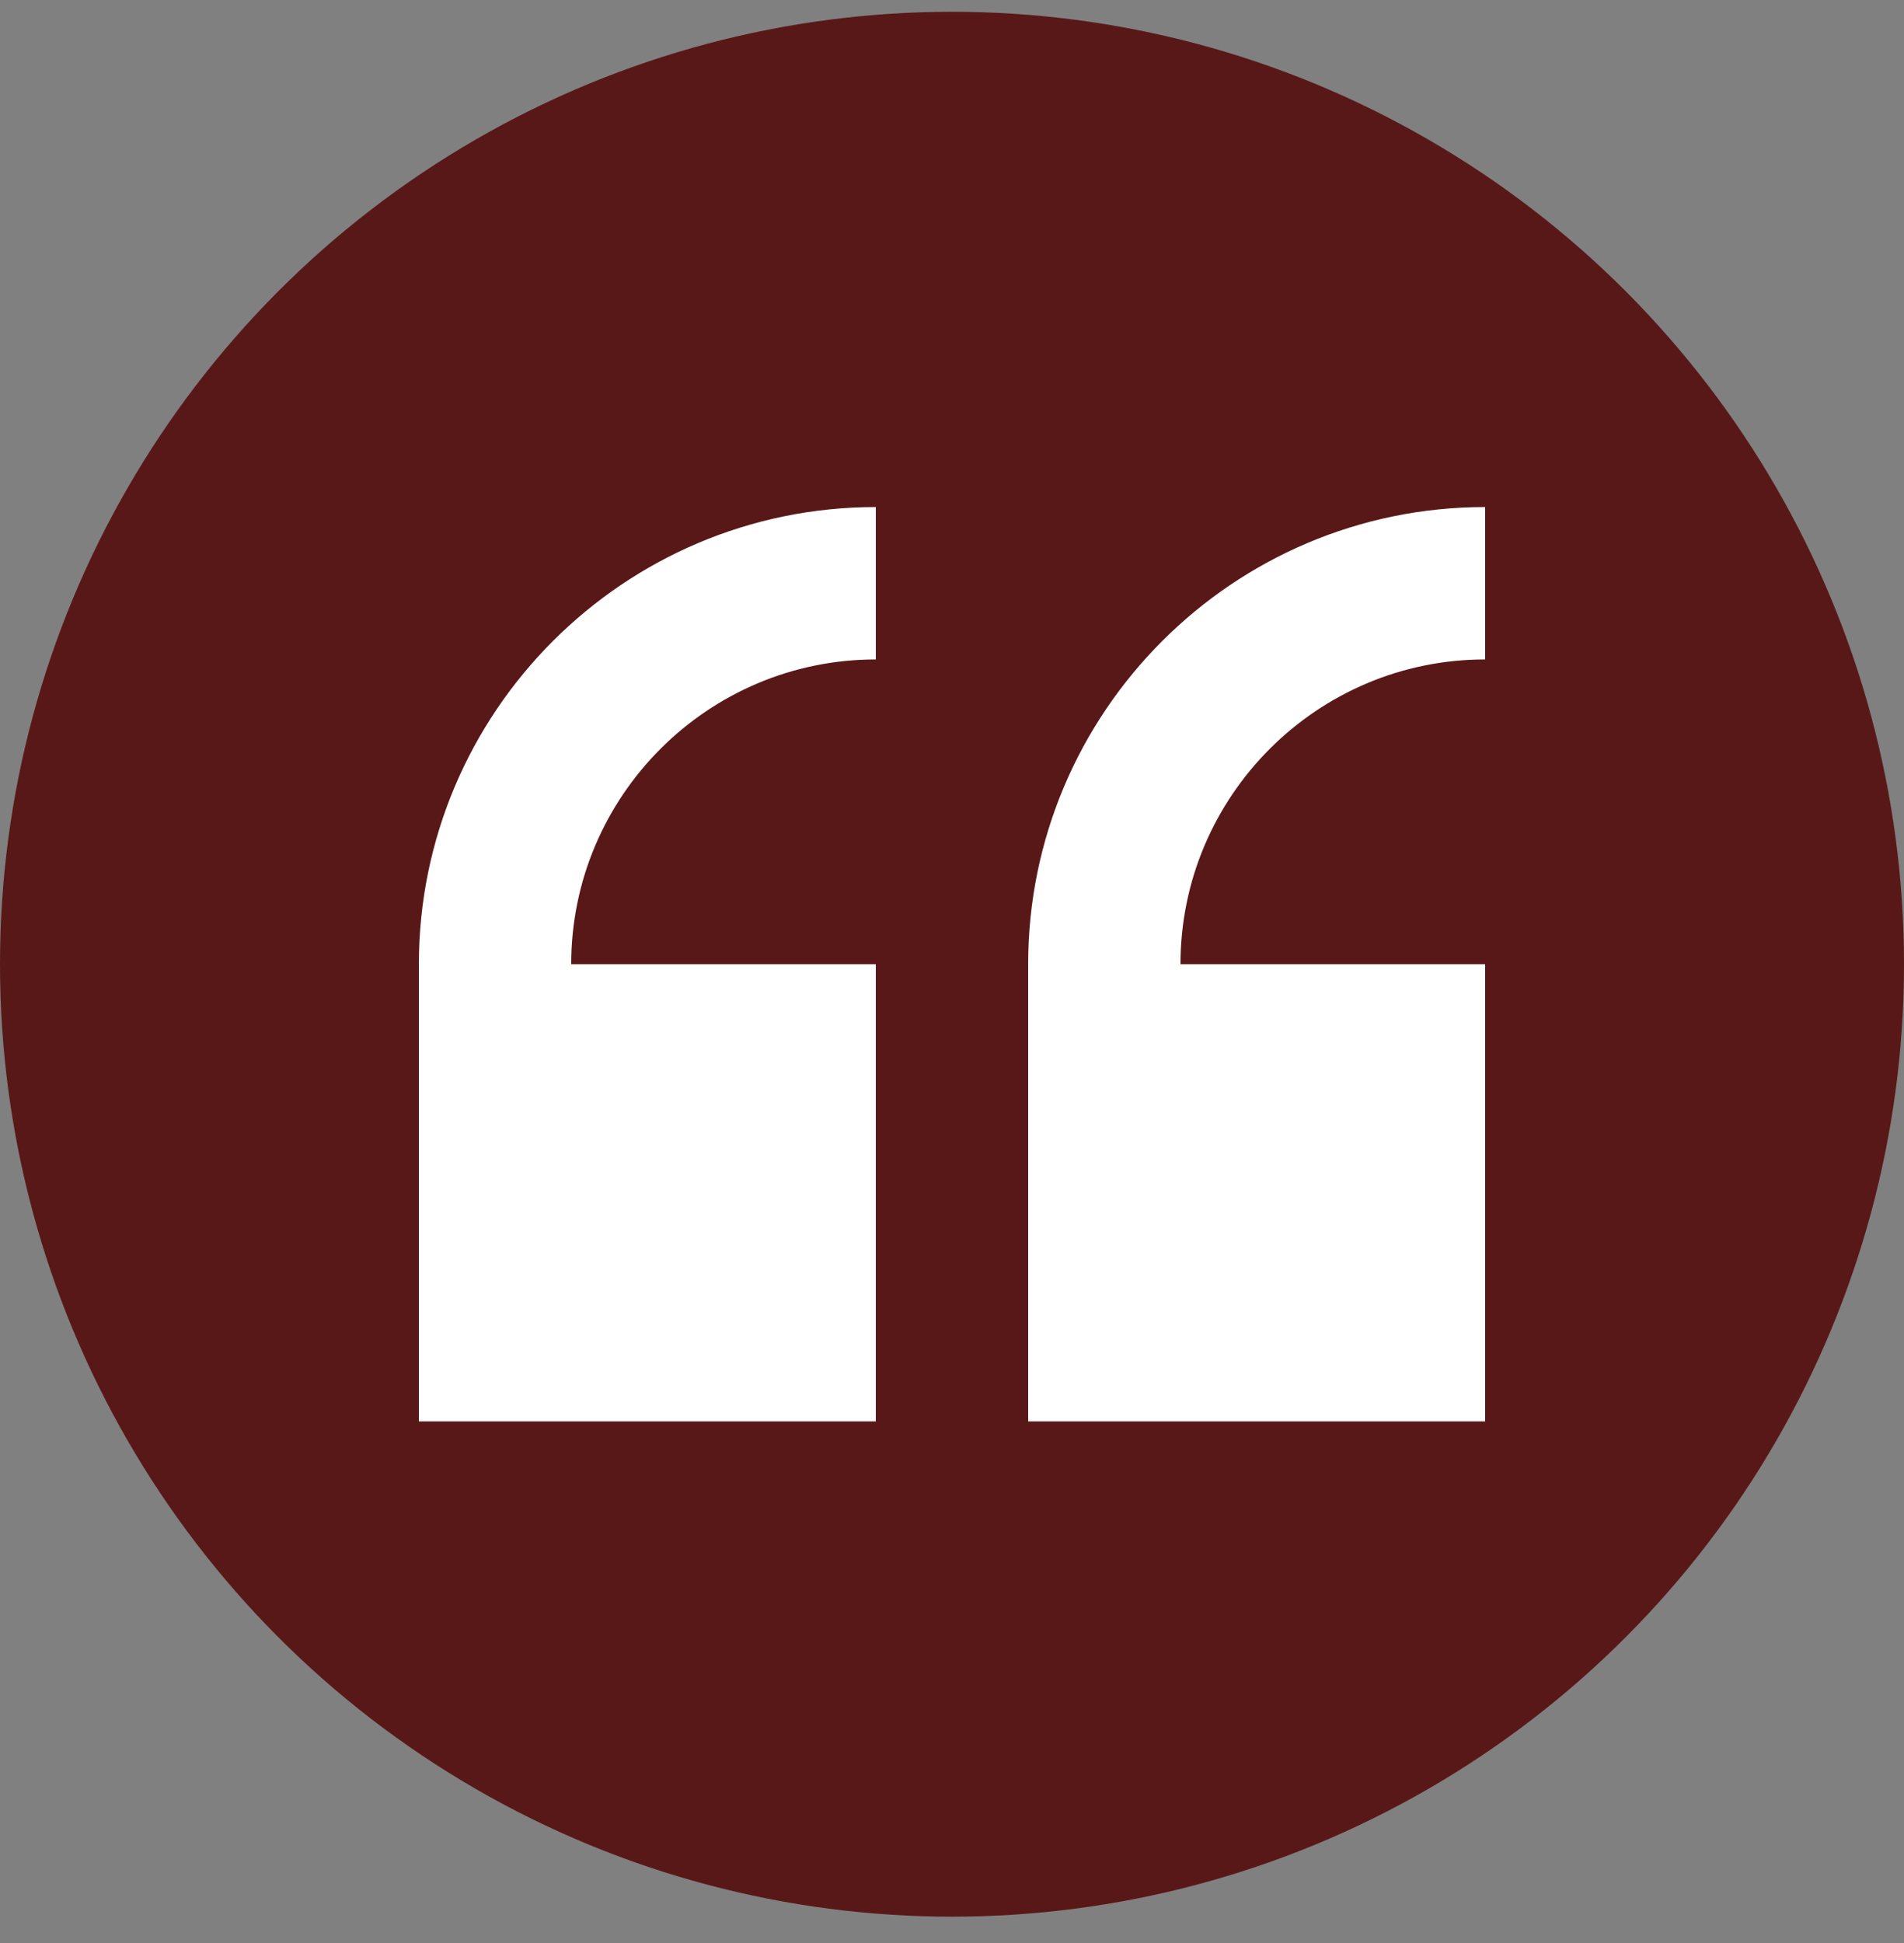 <svg width="50" height="51" viewBox="0 0 50 51" fill="none" xmlns="http://www.w3.org/2000/svg">
<rect x="0" y="0" width="50" height="51" fill="#808080" stroke="none"/>
<circle cx="25" cy="25.309" r="25" fill="#591818"/>
<path d="M11 25.309V37.309H23V25.309H15C15 20.898 18.589 17.309 23 17.309V13.309C16.383 13.309 11 18.692 11 25.309Z" fill="white"/>
<path d="M39 17.309V13.309C32.383 13.309 27 18.692 27 25.309V37.309H39V25.309H31C31 20.898 34.589 17.309 39 17.309Z" fill="white"/>
</svg>
